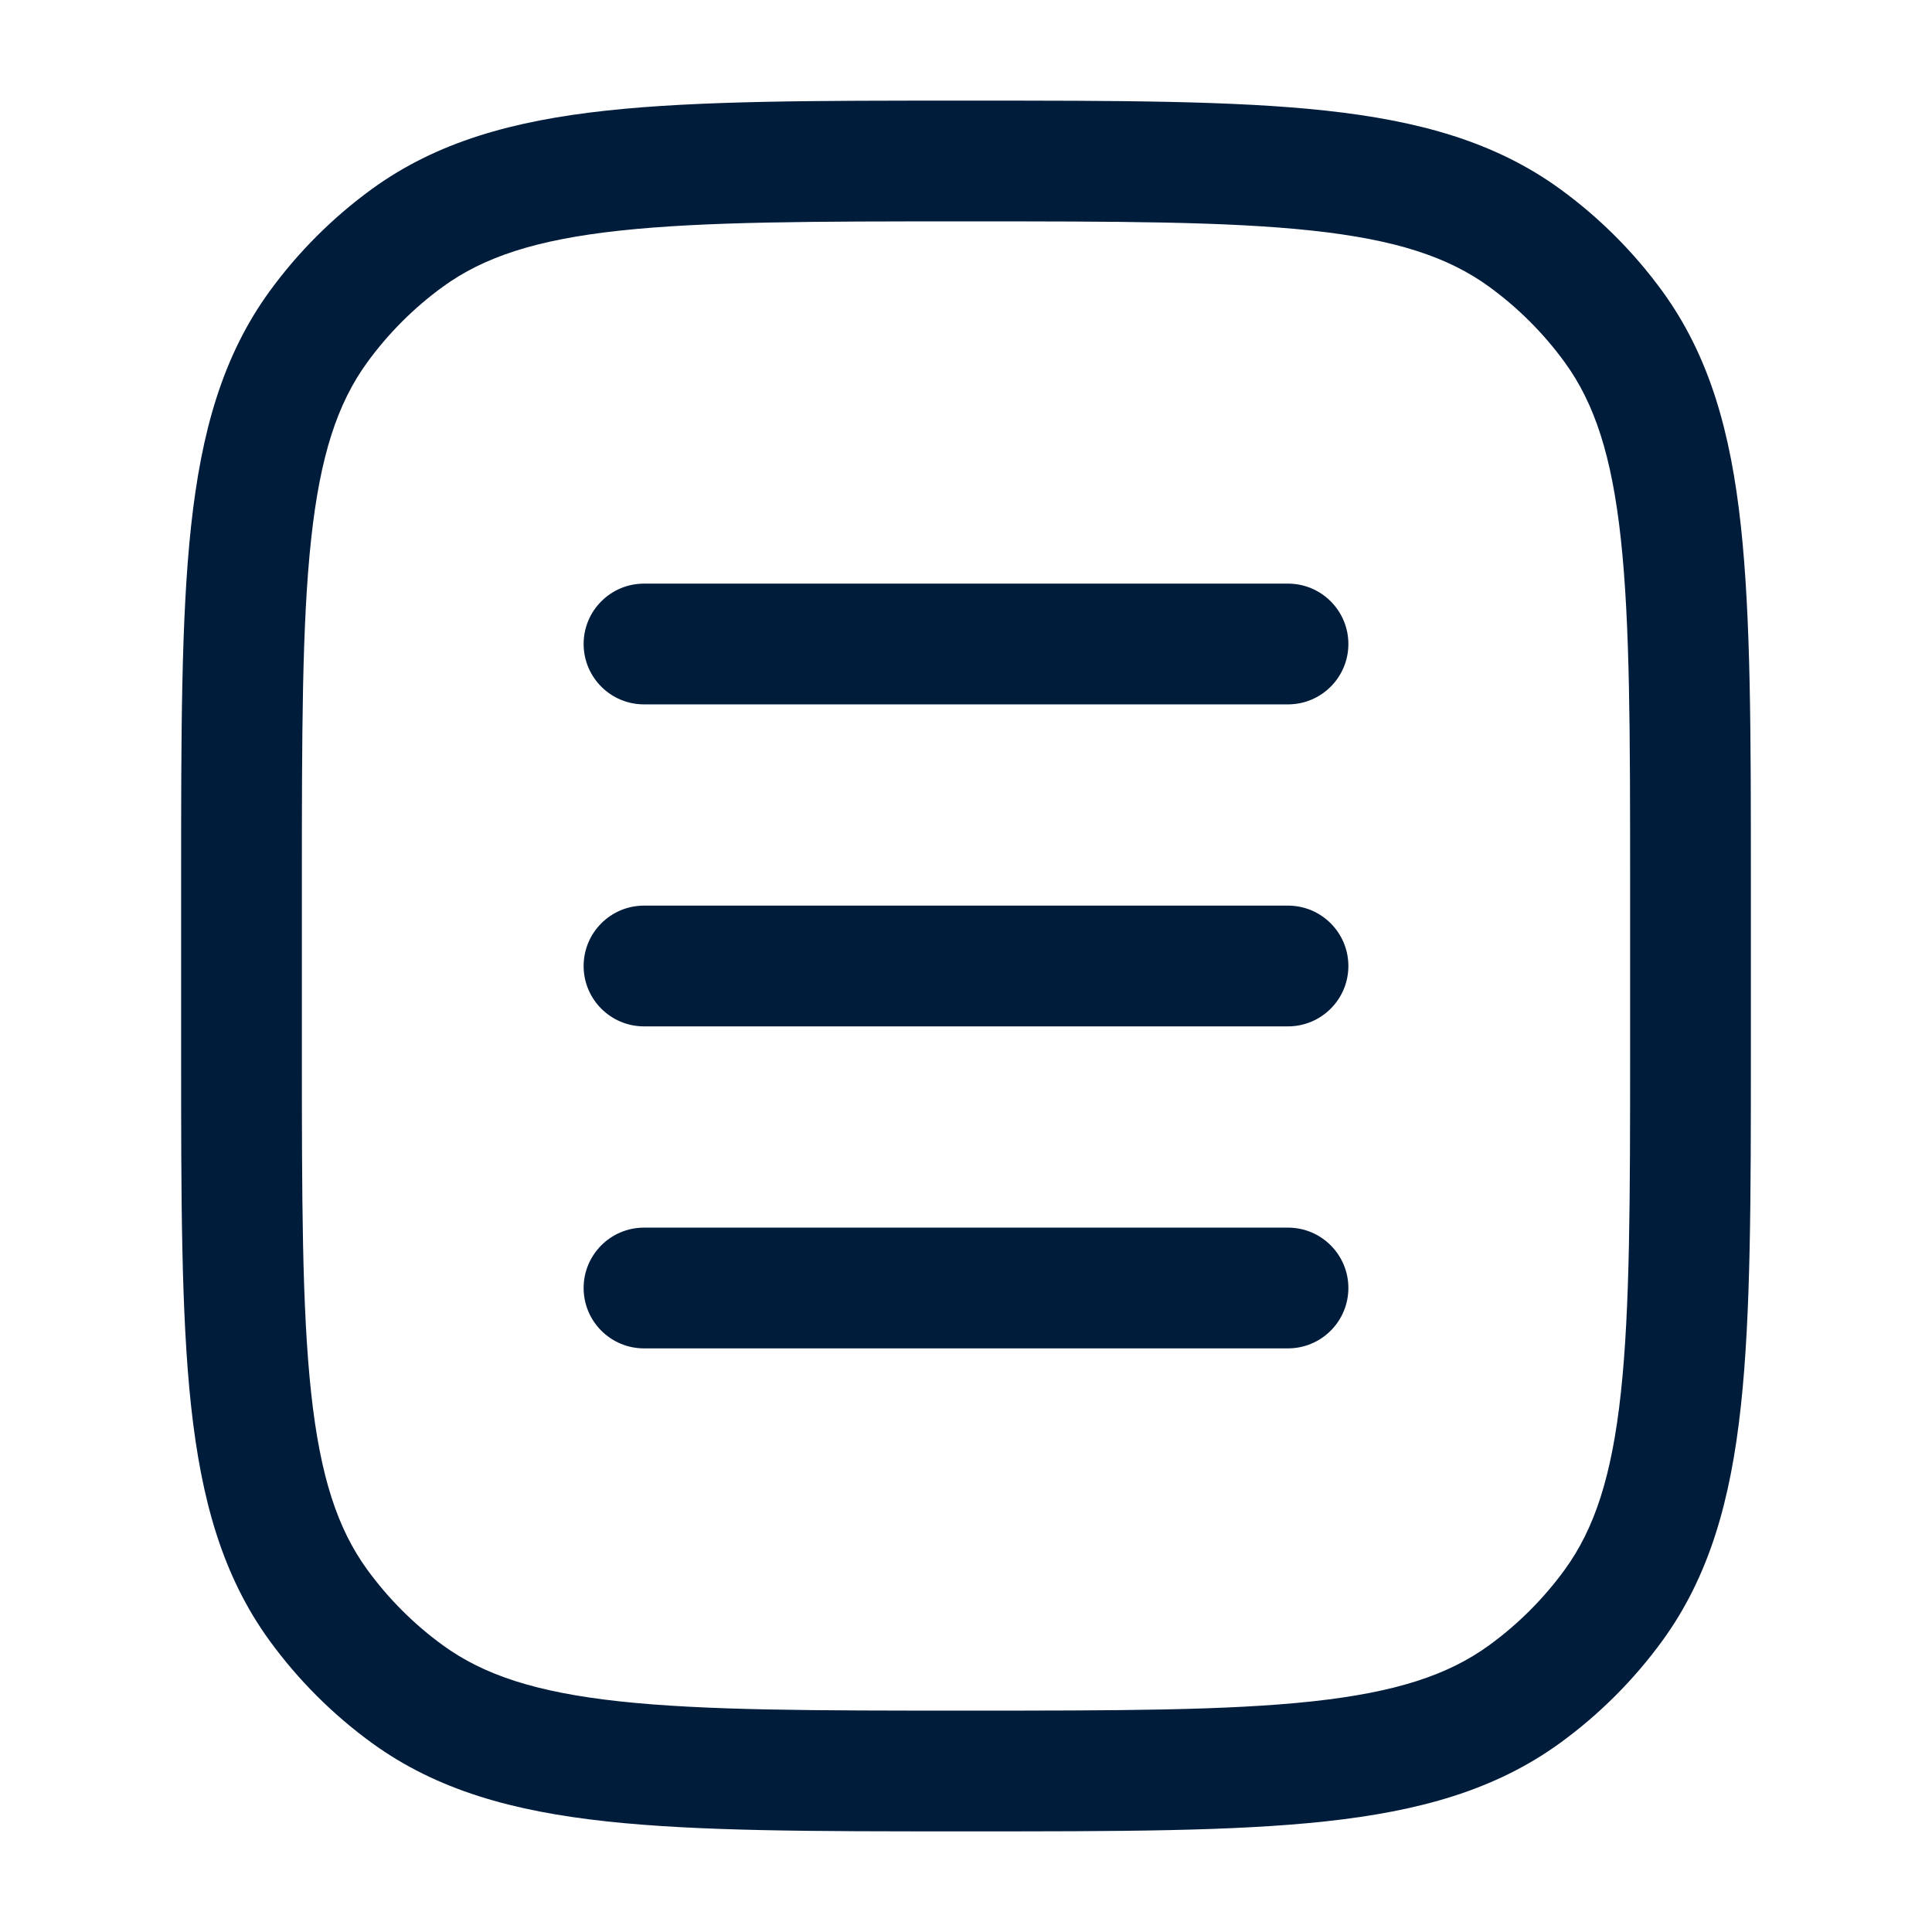 <svg width="48" height="48" viewBox="0 0 48 48" fill="none" xmlns="http://www.w3.org/2000/svg">
<path d="M16 14.5C15.172 14.5 14.5 15.172 14.5 16C14.5 16.828 15.172 17.5 16 17.5H32C32.828 17.5 33.5 16.828 33.5 16C33.5 15.172 32.828 14.5 32 14.5H16Z" fill="#001C3B"/>
<path d="M16 22.5C15.172 22.5 14.5 23.172 14.5 24C14.5 24.828 15.172 25.5 16 25.5H32C32.828 25.5 33.5 24.828 33.5 24C33.5 23.172 32.828 22.5 32 22.5H16Z" fill="#001C3B"/>
<path d="M16 30.5C15.172 30.5 14.5 31.172 14.5 32C14.5 32.828 15.172 33.5 16 33.5H32C32.828 33.5 33.5 32.828 33.5 32C33.5 31.172 32.828 30.5 32 30.5H16Z" fill="#001C3B"/>
<path fill-rule="evenodd" clip-rule="evenodd" d="M32.927 2.747C30.643 2.5 27.764 2.5 24.09 2.5H23.91C20.236 2.5 17.357 2.5 15.073 2.747C12.742 3 10.853 3.525 9.24 4.696C8.264 5.406 7.406 6.264 6.696 7.24C5.525 8.853 5 10.742 4.747 13.073C4.5 15.357 4.5 18.236 4.5 21.91V26.09C4.5 29.764 4.5 32.643 4.747 34.927C5 37.258 5.525 39.147 6.696 40.76C7.406 41.736 8.264 42.594 9.24 43.304C10.853 44.475 12.742 45 15.073 45.252C17.357 45.5 20.236 45.5 23.909 45.5H24.09C27.764 45.5 30.643 45.5 32.927 45.252C35.258 45 37.147 44.475 38.76 43.304C39.736 42.594 40.594 41.736 41.304 40.76C42.475 39.147 43 37.258 43.252 34.927C43.5 32.643 43.5 29.764 43.5 26.091V21.91C43.5 18.236 43.5 15.357 43.252 13.073C43 10.742 42.475 8.853 41.304 7.24C40.594 6.264 39.736 5.406 38.76 4.696C37.147 3.525 35.258 3 32.927 2.747ZM11.004 7.123C12.02 6.385 13.32 5.955 15.396 5.73C17.5 5.502 20.217 5.5 24 5.5C27.783 5.5 30.5 5.502 32.604 5.73C34.68 5.955 35.98 6.385 36.996 7.123C37.718 7.648 38.352 8.282 38.877 9.004C39.615 10.02 40.045 11.32 40.27 13.396C40.498 15.5 40.5 18.217 40.5 22V26C40.5 29.783 40.498 32.5 40.27 34.604C40.045 36.68 39.615 37.98 38.877 38.996C38.352 39.718 37.718 40.352 36.996 40.877C35.98 41.615 34.68 42.045 32.604 42.27C30.5 42.498 27.783 42.5 24 42.5C20.217 42.5 17.5 42.498 15.396 42.27C13.32 42.045 12.02 41.615 11.004 40.877C10.282 40.352 9.648 39.718 9.123 38.996C8.385 37.98 7.955 36.68 7.73 34.604C7.502 32.5 7.5 29.783 7.5 26V22C7.5 18.217 7.502 15.5 7.73 13.396C7.955 11.32 8.385 10.02 9.123 9.004C9.648 8.282 10.282 7.648 11.004 7.123Z" fill="#001C3B"/>
</svg>
